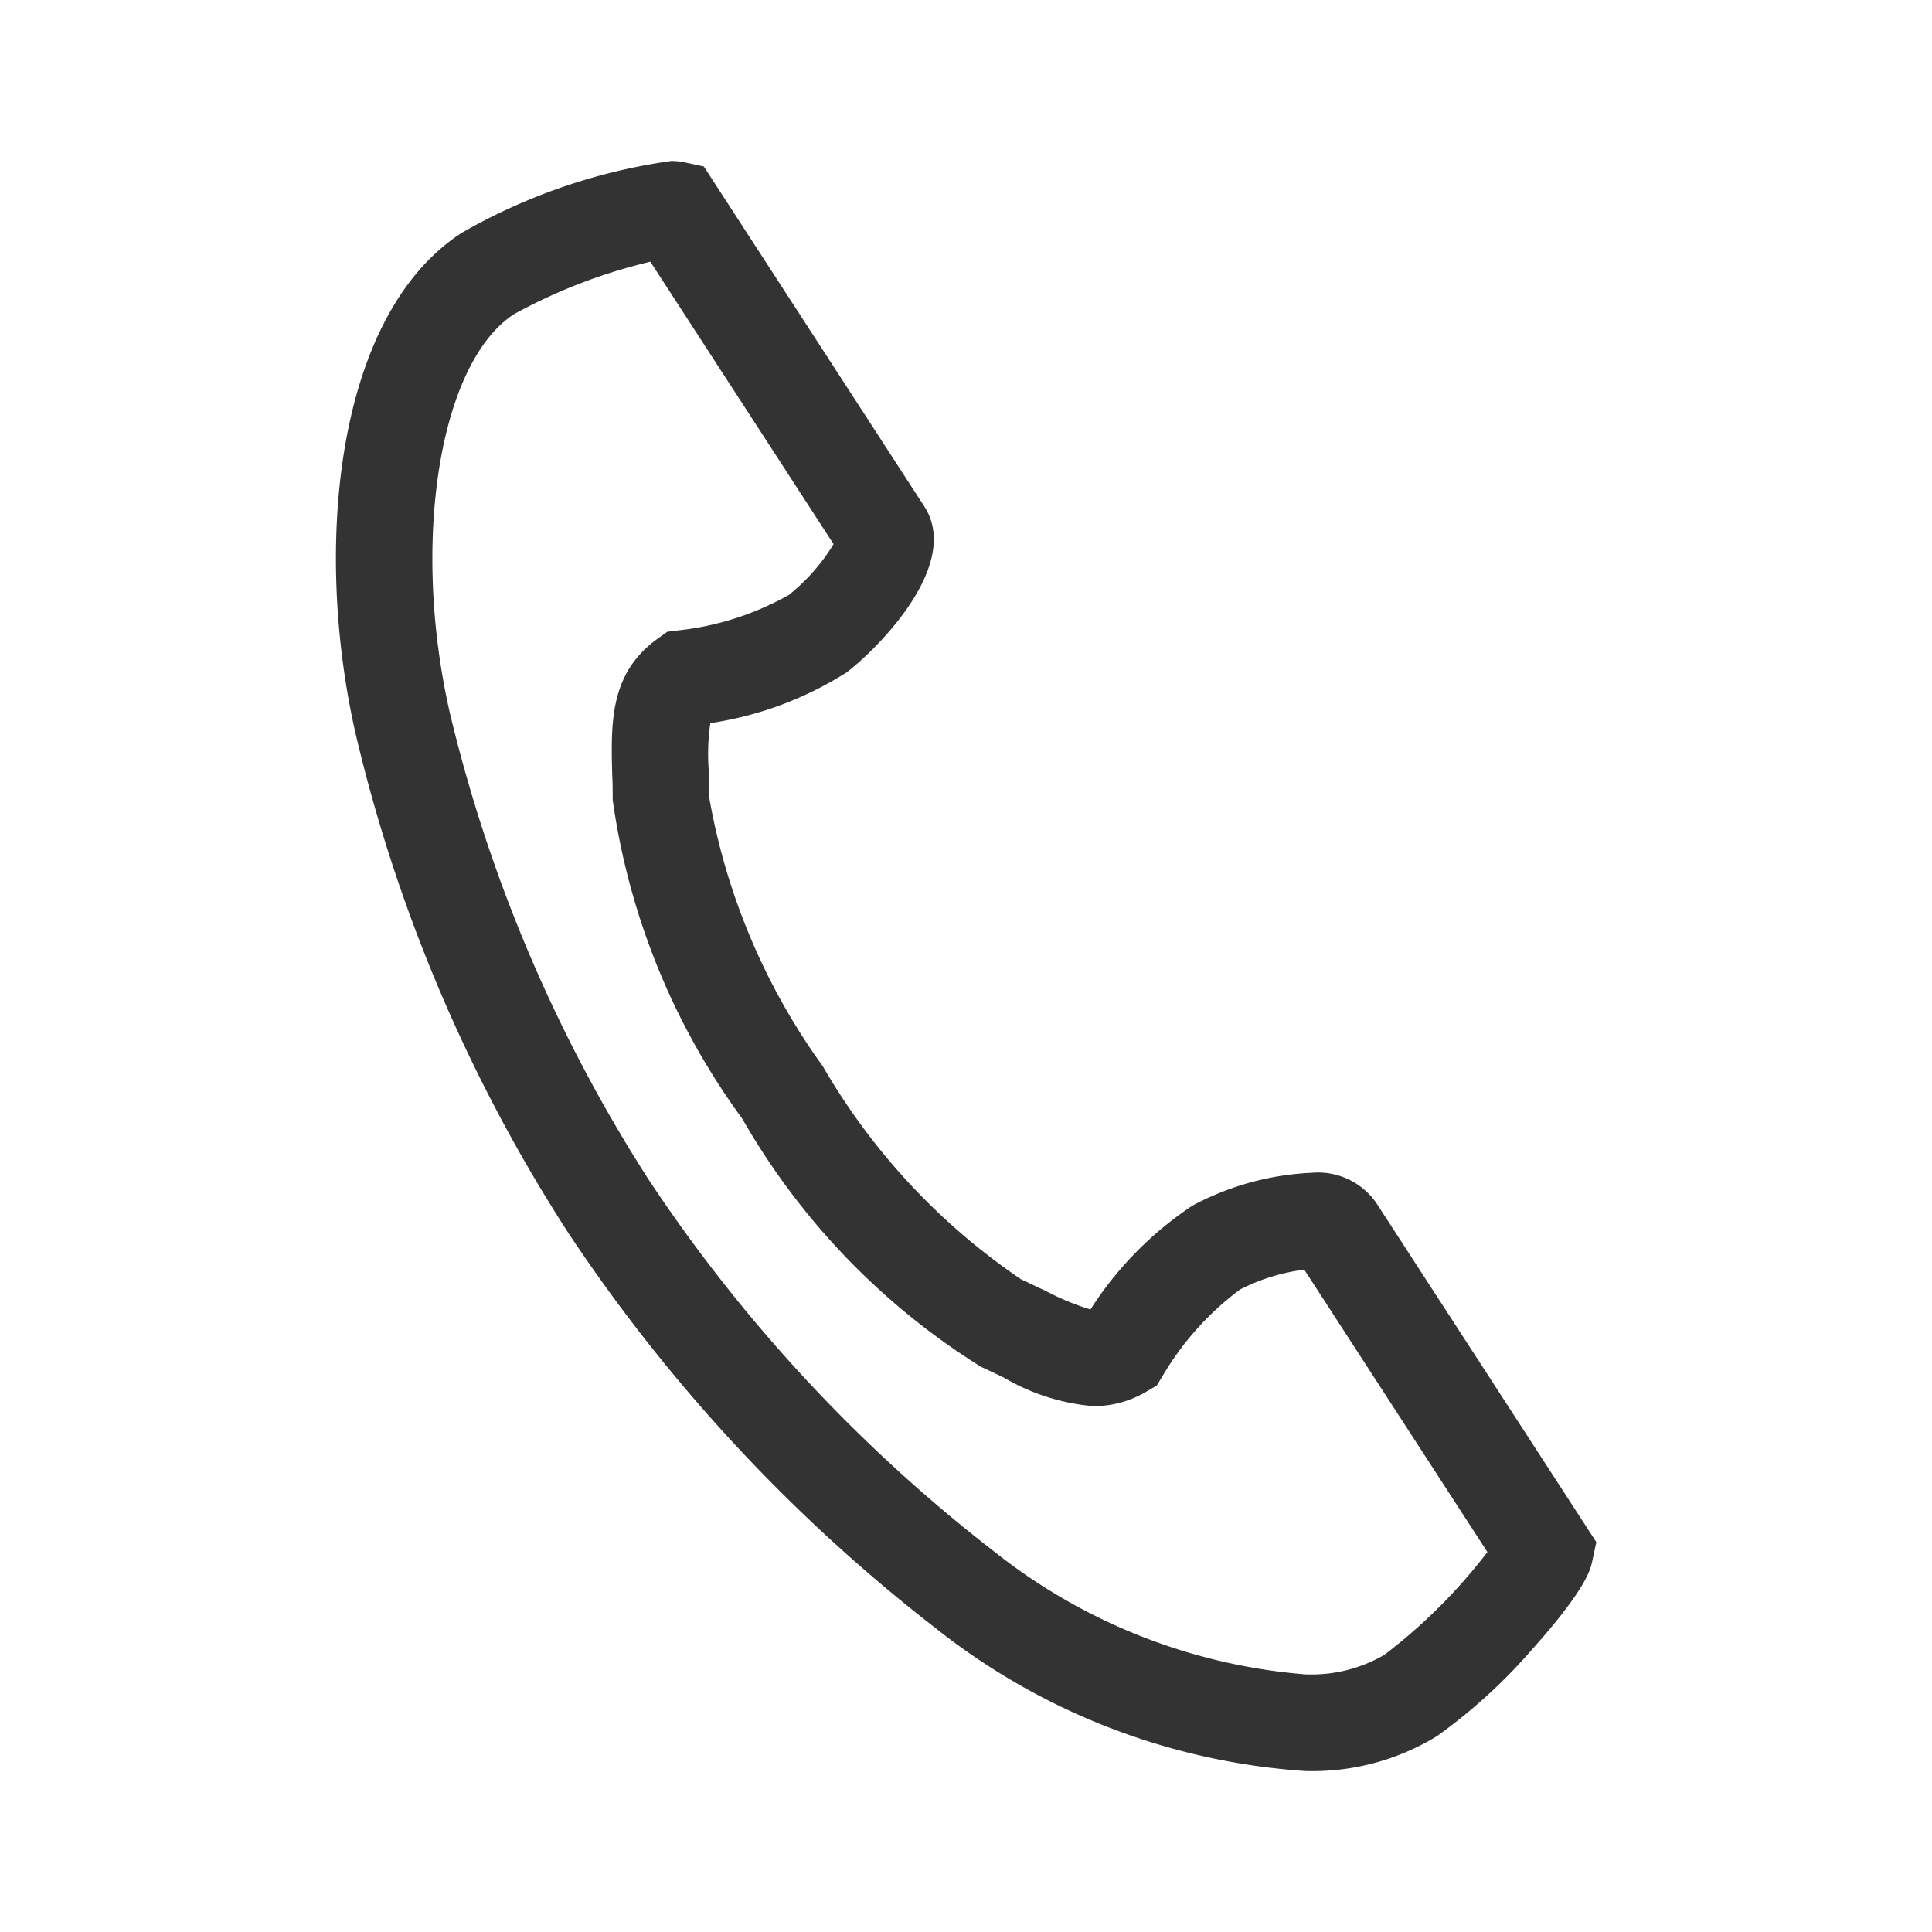<svg xmlns="http://www.w3.org/2000/svg" width="24" height="24" viewBox="0 0 24 24"><rect width="24" height="24" fill="none"/><path d="M63.224-.651h0a.783.783,0,0,1,.165.016l.243.052L66.37,3.638c.488.752-.659,1.838-.969,2.067a4.37,4.37,0,0,1-1.688.627,2.687,2.687,0,0,0-.018.609c0,.1.005.213.007.331a8.083,8.083,0,0,0,1.41,3.325,8.084,8.084,0,0,0,2.461,2.644c.107.049.207.1.3.141a3.158,3.158,0,0,0,.562.234A4.372,4.372,0,0,1,69.7,12.327a3.457,3.457,0,0,1,1.481-.409.882.882,0,0,1,.8.367l2.738,4.221-.052.243c-.02.092-.072.336-.745,1.089a6.805,6.805,0,0,1-1.183,1.078,2.964,2.964,0,0,1-1.639.433,8.271,8.271,0,0,1-4.584-1.771,20.646,20.646,0,0,1-4.574-4.924A19.736,19.736,0,0,1,59.308,6.47c-.531-2.326-.25-5.212,1.316-6.228A7.251,7.251,0,0,1,63.224-.651Zm2.02,4.759L62.968.6a6.769,6.769,0,0,0-1.691.65c-.928.6-1.286,2.824-.8,4.954A18.791,18.791,0,0,0,62.945,12a19.359,19.359,0,0,0,4.288,4.618,7.143,7.143,0,0,0,3.863,1.53,1.8,1.8,0,0,0,.987-.24,6.767,6.767,0,0,0,1.283-1.279l-2.275-3.508a2.429,2.429,0,0,0-.8.248,3.65,3.65,0,0,0-.953,1.061l-.08.132-.133.077a1.282,1.282,0,0,1-.648.178,2.621,2.621,0,0,1-1.118-.355c-.088-.042-.182-.087-.284-.134a8.755,8.755,0,0,1-2.956-3.066l-.019-.03A8.754,8.754,0,0,1,62.5,7.285c0-.112,0-.217-.006-.314-.016-.646-.031-1.256.559-1.684l.125-.09.153-.019a3.587,3.587,0,0,0,1.357-.438A2.42,2.42,0,0,0,65.244,4.108Z" transform="translate(-54.889 2.651)" fill="#333"/></svg>